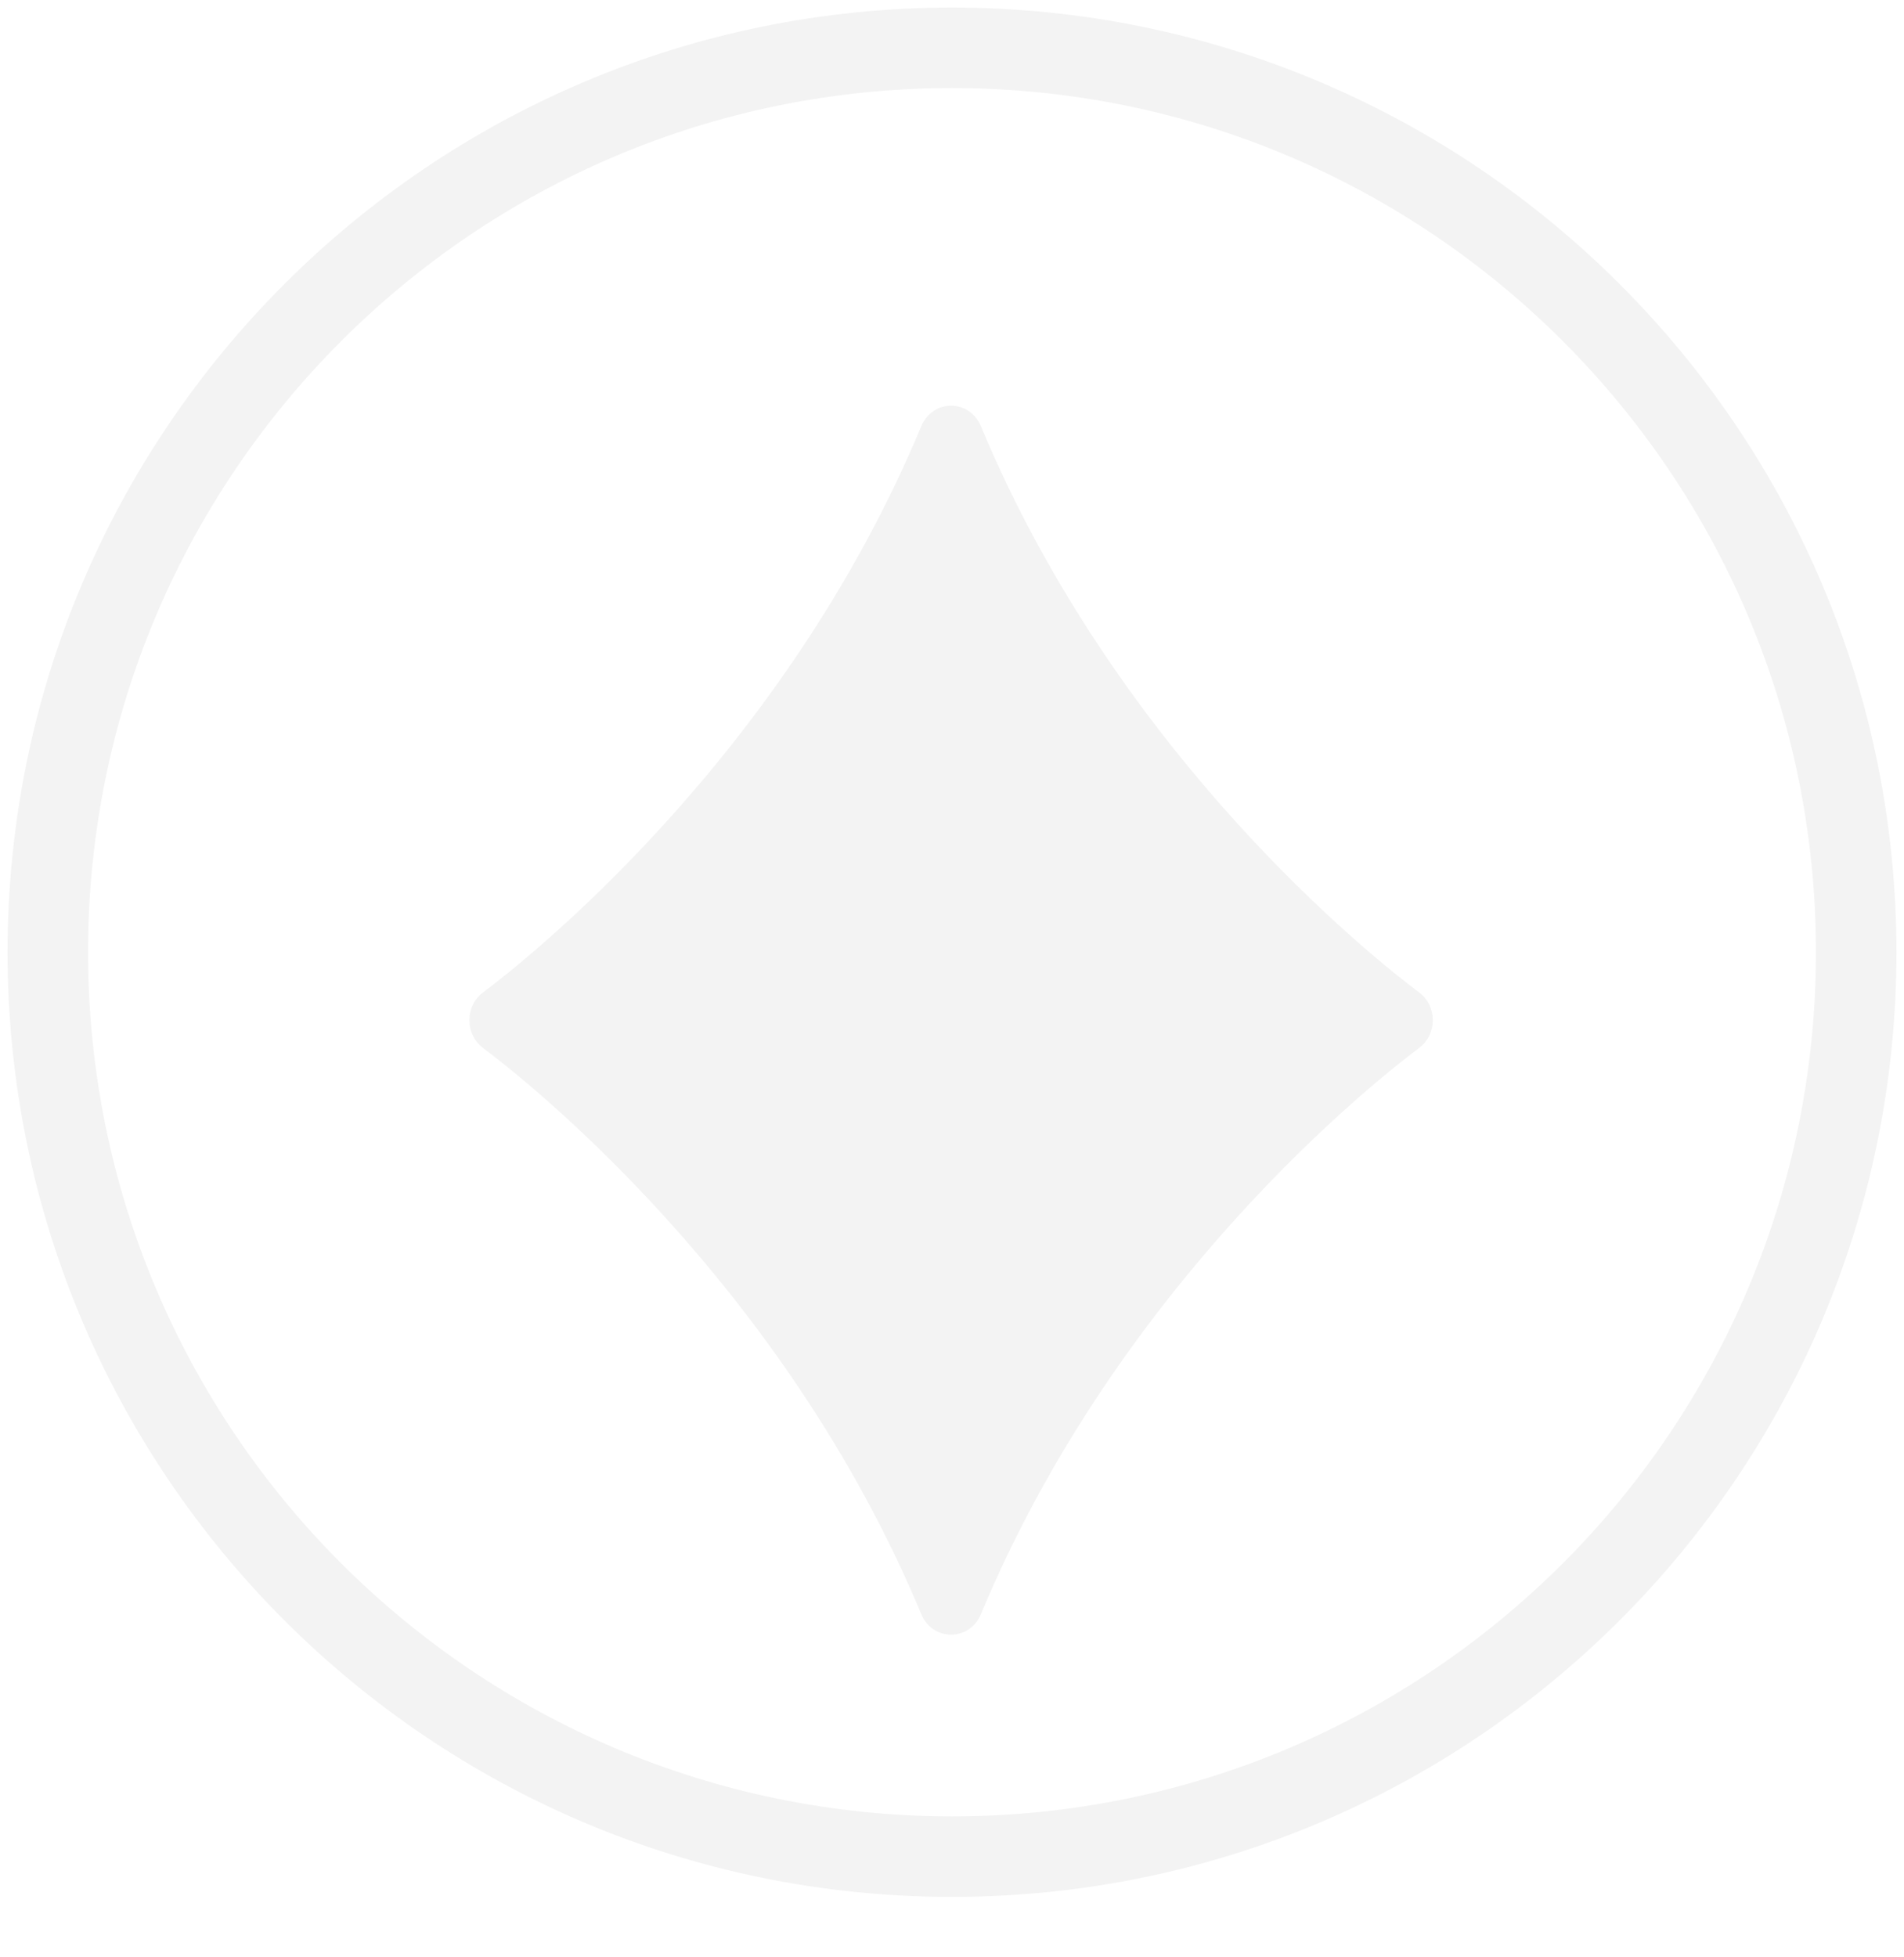 <svg width="36" height="37" viewBox="0 0 36 37" fill="none" xmlns="http://www.w3.org/2000/svg">
<path fill-rule="evenodd" clip-rule="evenodd" d="M35.857 18C35.857 27.863 27.862 35.857 18 35.857C8.138 35.857 0.143 27.863 0.143 18C0.143 8.138 8.138 0.143 18 0.143C27.862 0.143 35.857 8.138 35.857 18ZM18 34.335C27.022 34.335 34.335 27.022 34.335 18C34.335 8.979 27.022 1.665 18 1.665C8.978 1.665 1.665 8.979 1.665 18C1.665 27.022 8.978 34.335 18 34.335Z" fill="#F3F3F3"/>
<g filter="url(#filter0_d_2001_4567)">
<path d="M18.546 6.753C18.331 6.239 17.634 6.239 17.42 6.753C14.806 13.027 9.944 16.851 9.133 17.458C8.789 17.715 8.789 18.25 9.133 18.508C9.944 19.115 14.806 22.939 17.42 29.213C17.634 29.727 18.331 29.727 18.546 29.213C21.159 22.939 26.021 19.115 26.832 18.508C27.177 18.25 27.177 17.715 26.832 17.458C26.021 16.851 21.159 13.027 18.546 6.753Z" fill="#F3F3F3"/>
</g>
<defs>
<filter id="filter0_d_2001_4567" x="2.921" y="1.716" width="30.124" height="35.139" filterUnits="userSpaceOnUse" color-interpolation-filters="sRGB">
<feFlood flood-opacity="0" result="BackgroundImageFix"/>
<feColorMatrix in="SourceAlpha" type="matrix" values="0 0 0 0 0 0 0 0 0 0 0 0 0 0 0 0 0 0 127 0" result="hardAlpha"/>
<feOffset dy="1.302"/>
<feGaussianBlur stdDeviation="2.977"/>
<feComposite in2="hardAlpha" operator="out"/>
<feColorMatrix type="matrix" values="0 0 0 0 0 0 0 0 0 0 0 0 0 0 0 0 0 0 0.21 0"/>
<feBlend mode="normal" in2="BackgroundImageFix" result="effect1_dropShadow_2001_4567"/>
<feBlend mode="normal" in="SourceGraphic" in2="effect1_dropShadow_2001_4567" result="shape"/>
</filter>
</defs>
</svg>
